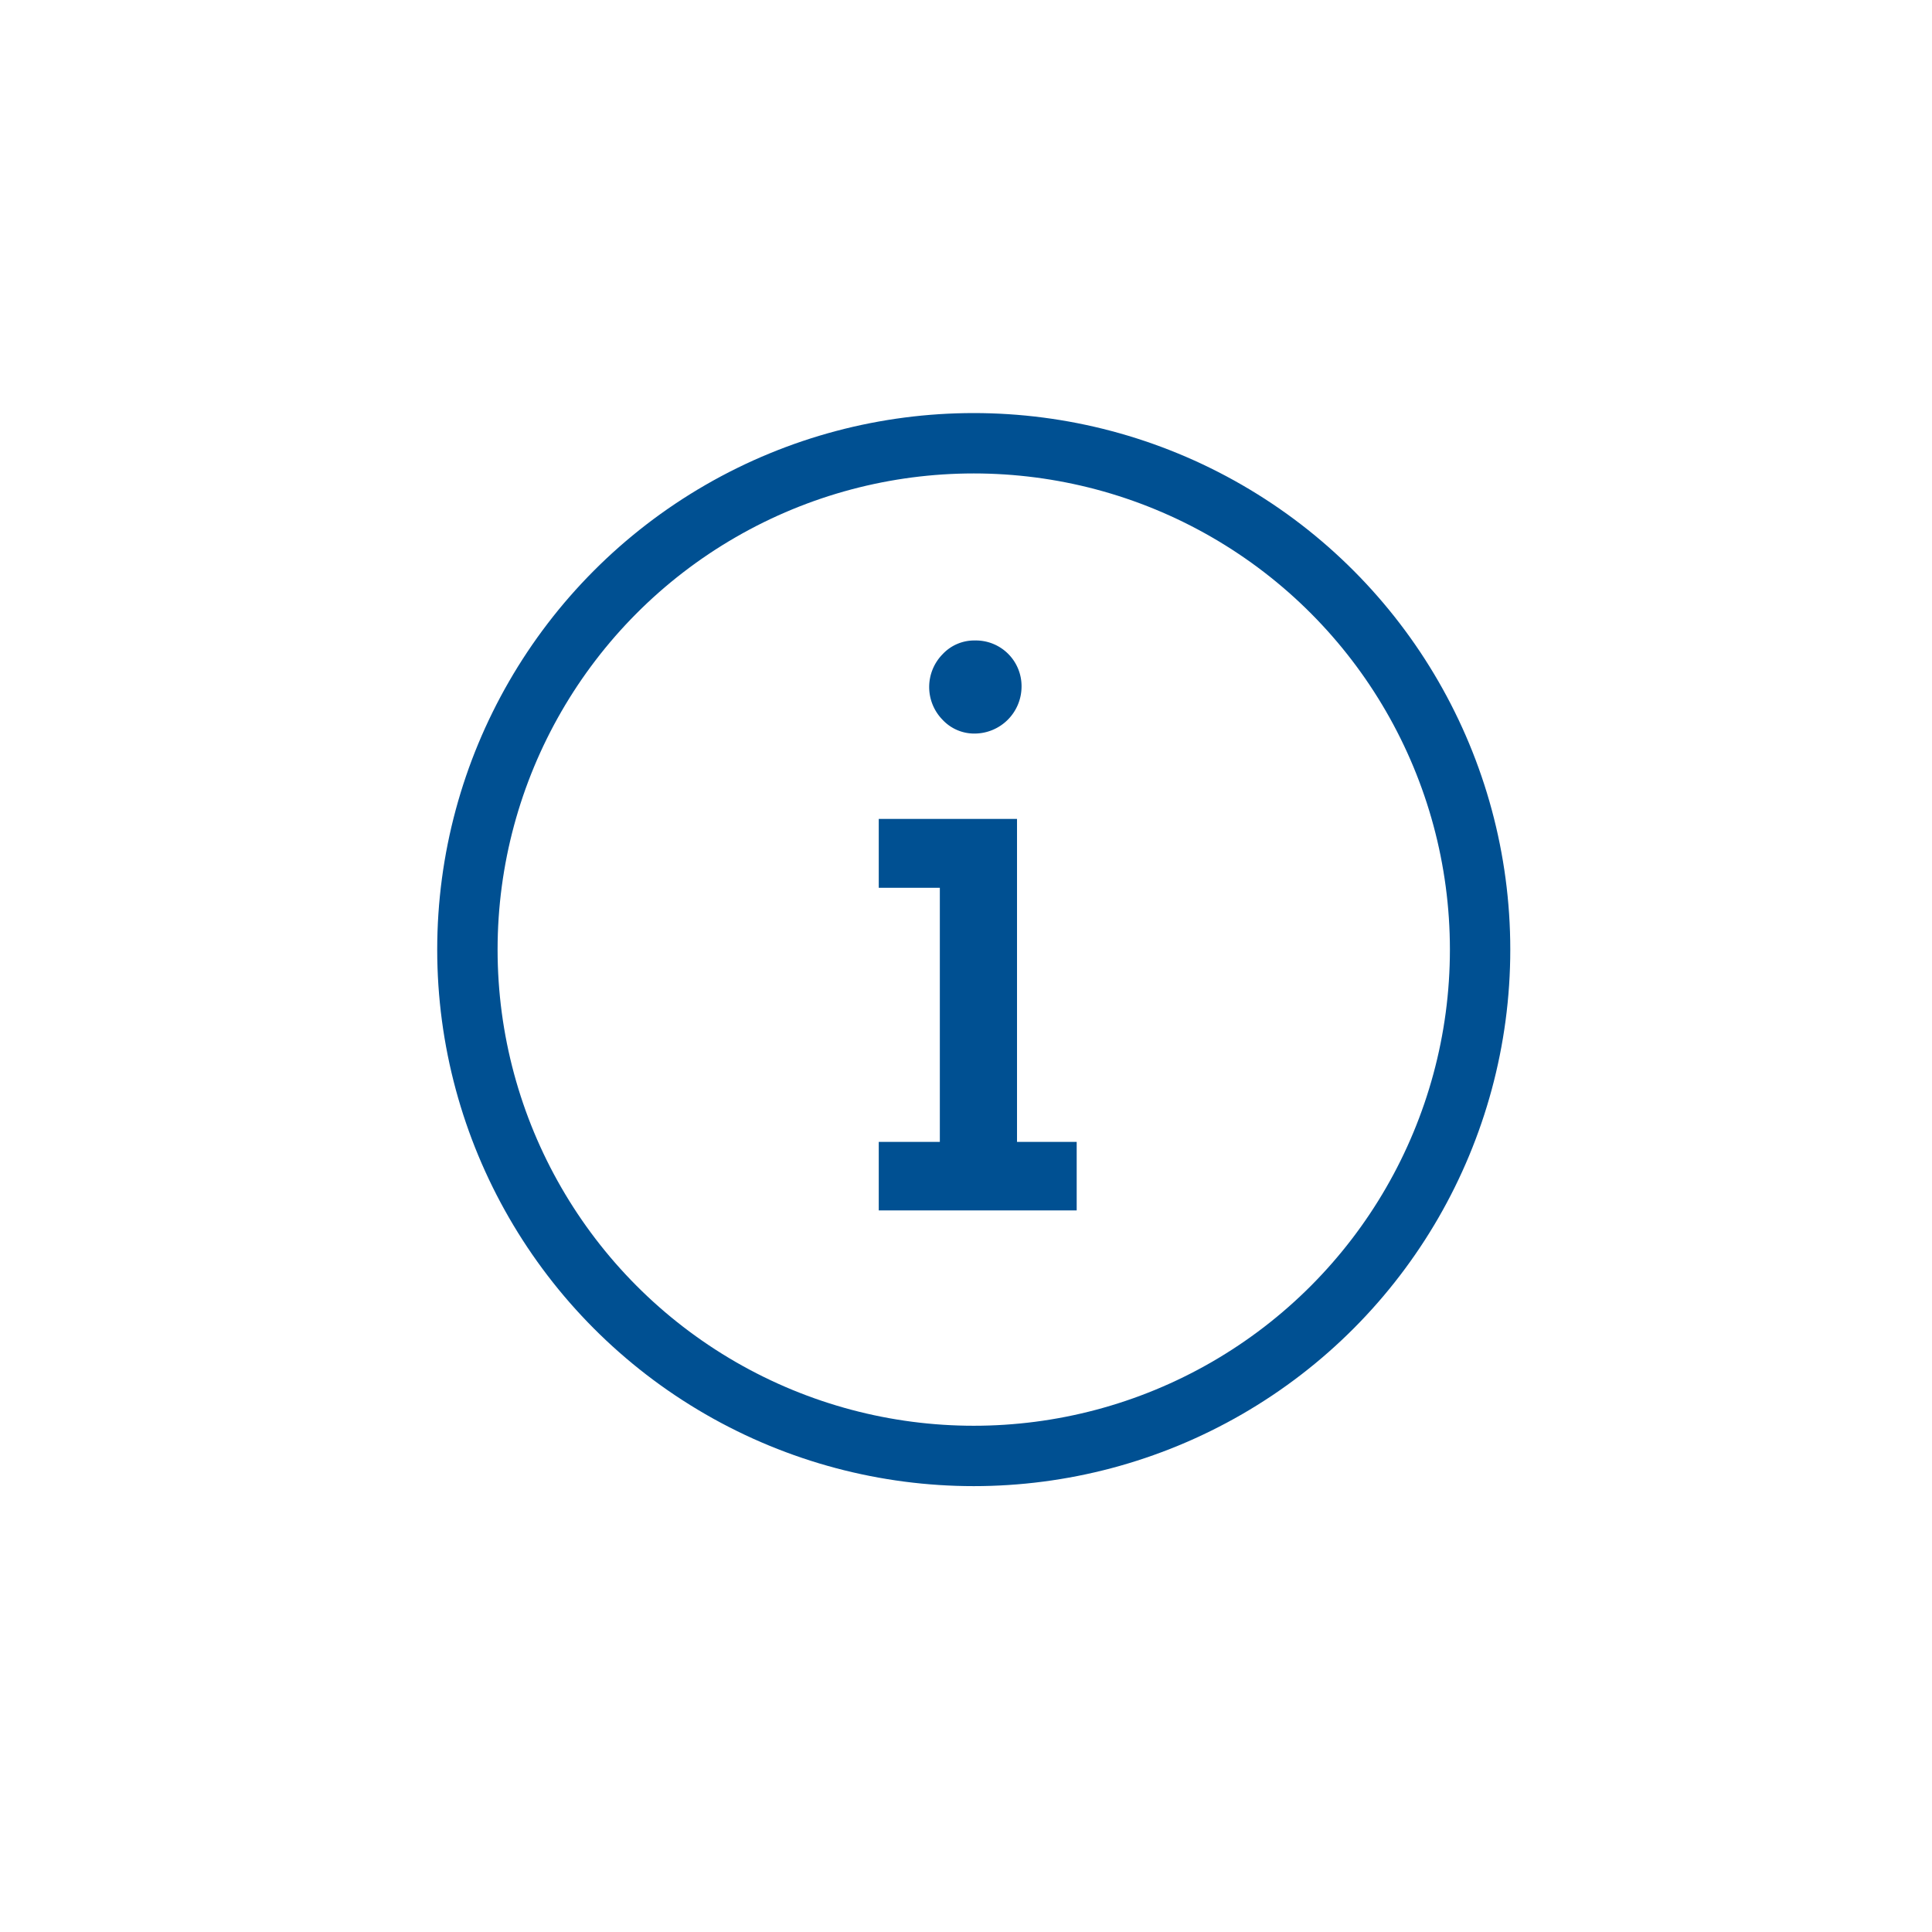 <svg id="Dach" xmlns="http://www.w3.org/2000/svg" viewBox="0 0 192 192"><defs><style>.cls-1{fill:#005092;}.cls-2{fill:none;stroke:#005092;stroke-linecap:round;stroke-linejoin:round;stroke-width:6px;}</style></defs><title>181105_KEMPEROL_Anwendungsgebiete</title><path class="cls-1" d="M107,113.48v6.81H87.33v-6.81H93.4V88.23H87.33V81.38h13.74v32.1Zm-5.48-45.21a4.68,4.68,0,0,1-4.63,4.63,4.3,4.3,0,0,1-3.22-1.37,4.65,4.65,0,0,1,0-6.51,4.3,4.3,0,0,1,3.22-1.37,4.54,4.54,0,0,1,4.63,4.62Z"/><circle class="cls-2" cx="96.77" cy="94.37" r="50.32"/></svg>